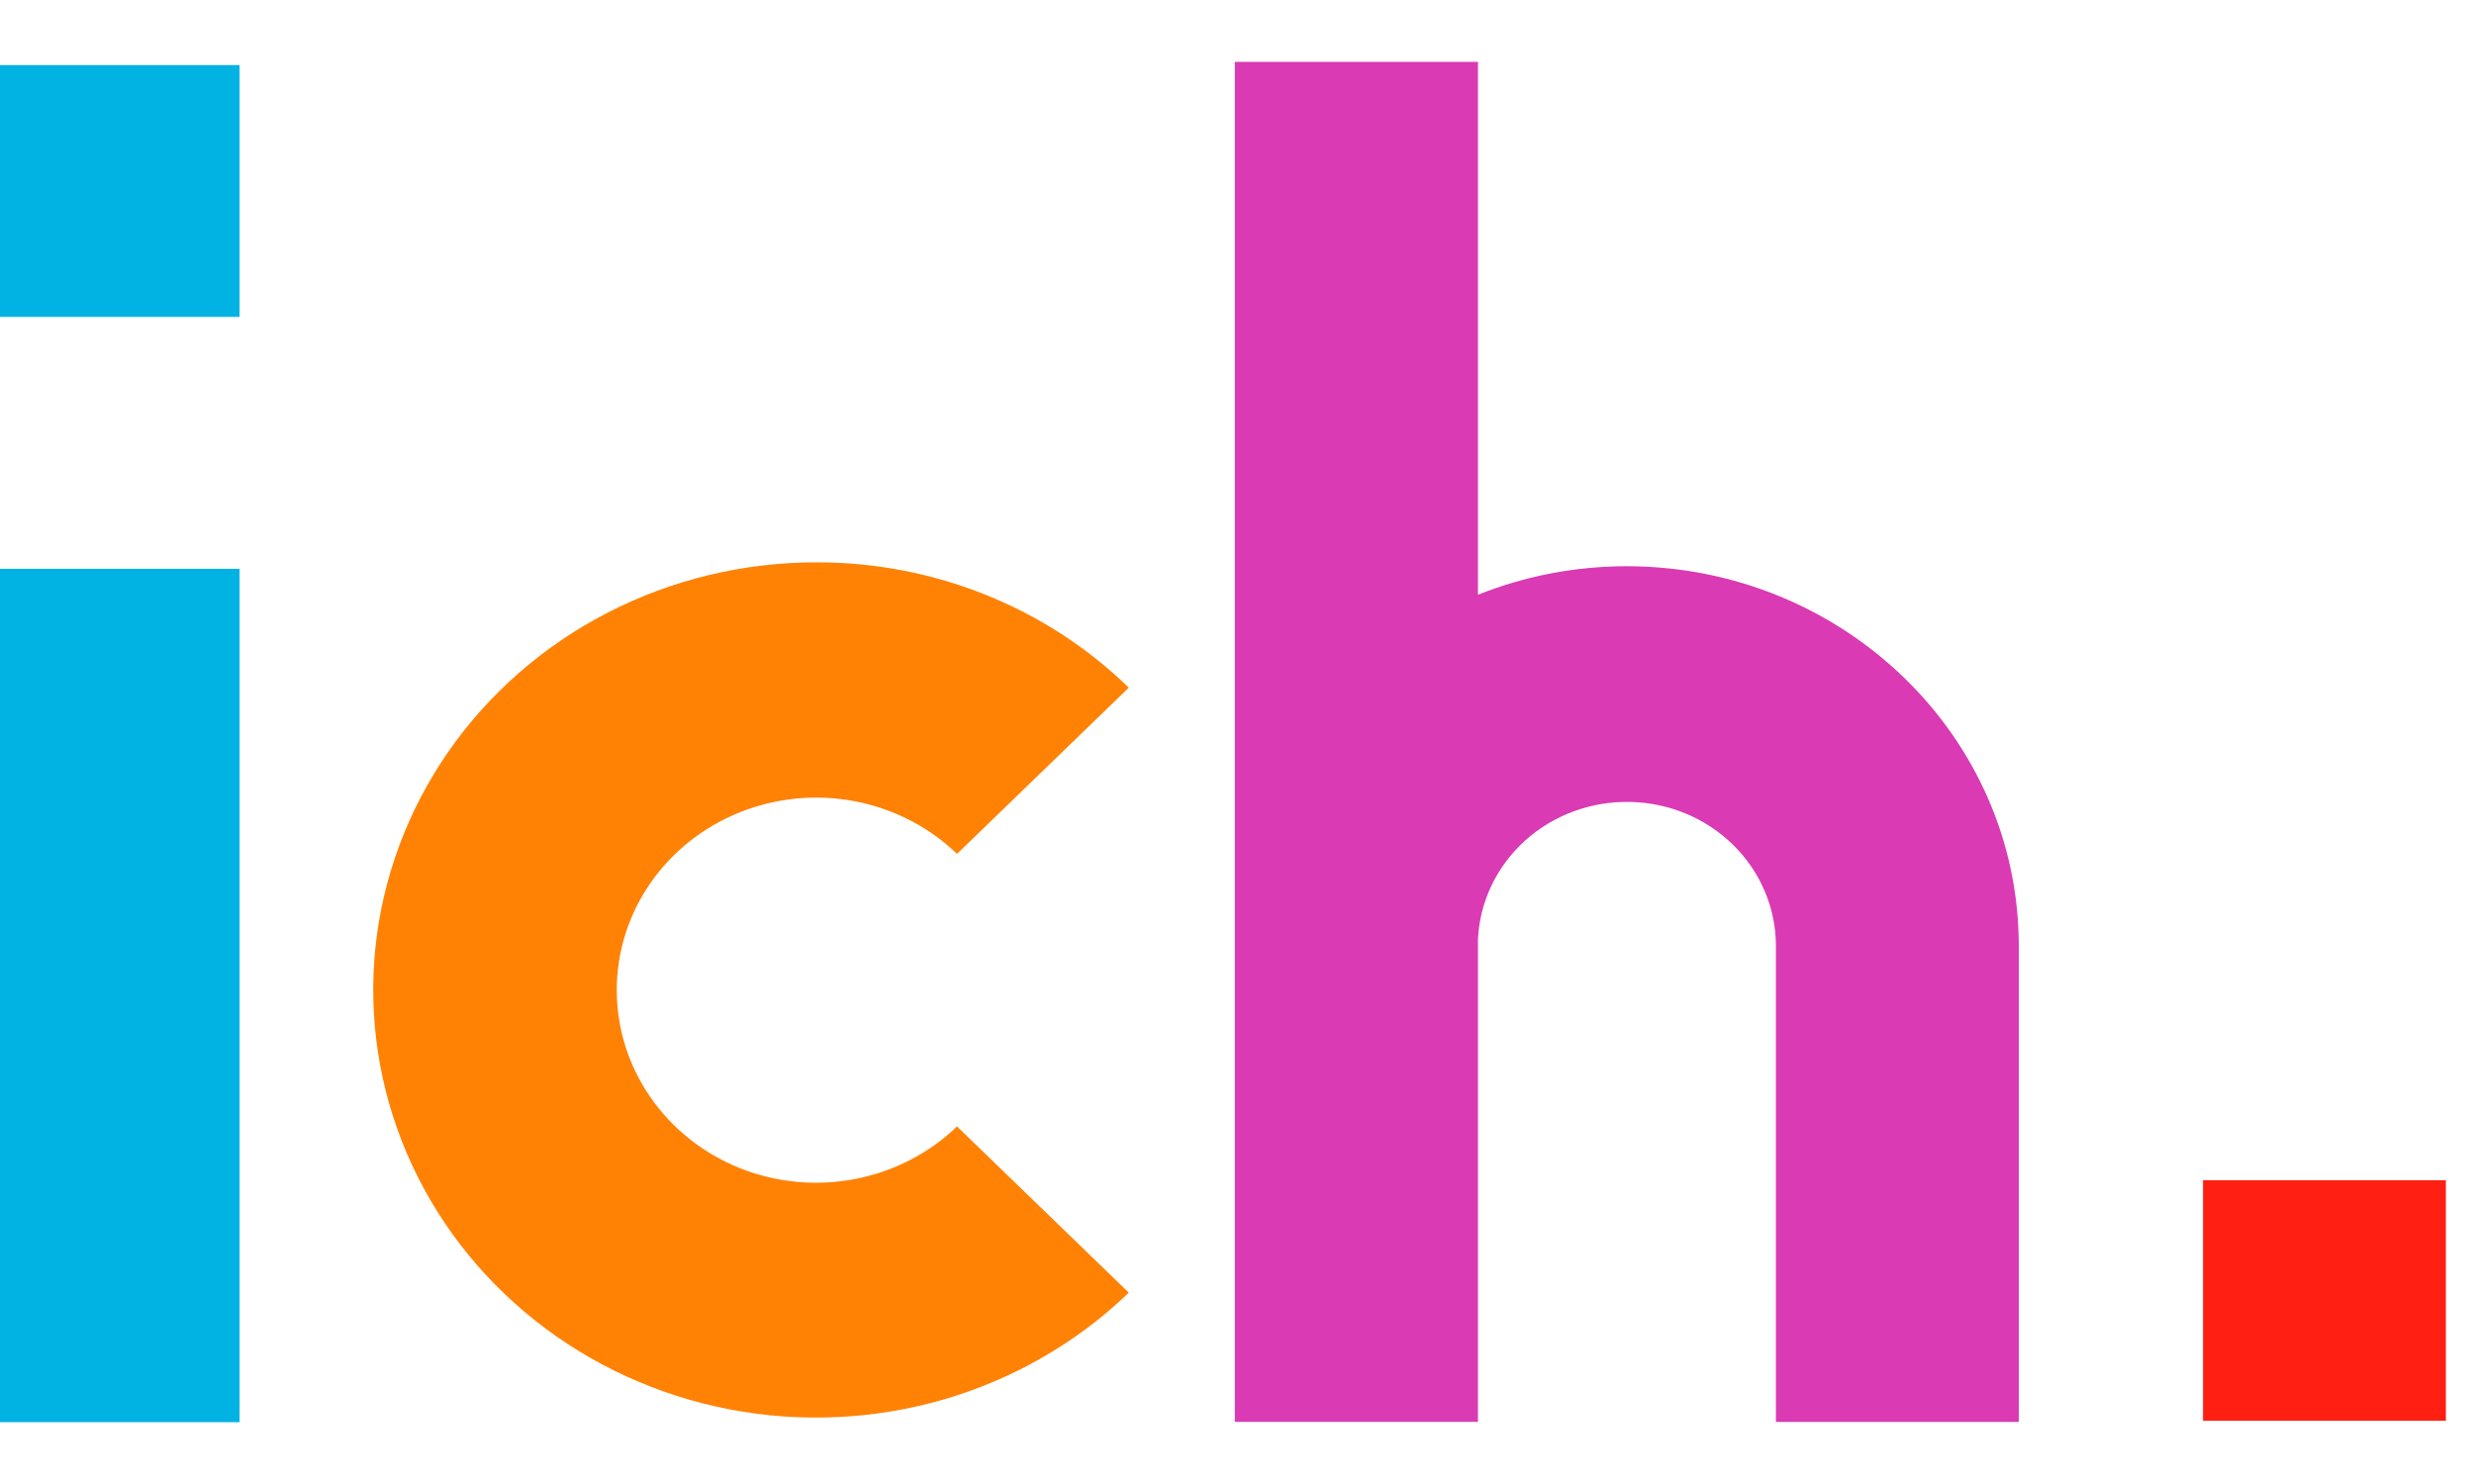 <svg width='30' height='18' viewBox='0 0 30 18' fill='none' xmlns='http://www.w3.org/2000/svg'>
    <g id='Frame' clip-path='url(#clip0_154_1348)'>
        <g id='Page-1'>
            <g id='LOGO/MASTER'>
                <path id='.' fill-rule='evenodd' clip-rule='evenodd'
                      d='M26.714 17.233H29.659V14.316H26.714V17.233Z' fill='#FF2013'/>
                <path id='h' fill-rule='evenodd' clip-rule='evenodd'
                      d='M17.922 0.75V7.214C18.494 6.985 19.108 6.868 19.727 6.868C22.351 6.871 24.477 8.93 24.48 11.47V17.247H21.535V11.47C21.534 11.014 21.349 10.576 21.018 10.25C20.688 9.924 20.238 9.736 19.766 9.727C19.294 9.717 18.836 9.886 18.491 10.198C18.147 10.51 17.942 10.94 17.922 11.396V17.246H14.974V0.75H17.922Z'
                      fill='#DA3AB3'/>
                <path id='c' fill-rule='evenodd' clip-rule='evenodd'
                      d='M9.898 6.821C9.016 6.821 8.146 7.03 7.367 7.432C6.588 7.833 5.924 8.414 5.433 9.123C4.942 9.832 4.64 10.647 4.552 11.495C4.465 12.344 4.596 13.2 4.933 13.989C5.27 14.777 5.803 15.472 6.485 16.014C7.167 16.556 7.977 16.927 8.843 17.094C9.708 17.261 10.604 17.219 11.449 16.973C12.294 16.726 13.063 16.282 13.688 15.679L11.605 13.663C11.267 13.989 10.836 14.211 10.367 14.301C9.898 14.391 9.412 14.345 8.97 14.168C8.529 13.991 8.151 13.691 7.886 13.307C7.62 12.923 7.479 12.472 7.479 12.01C7.479 11.548 7.62 11.097 7.886 10.713C8.151 10.329 8.529 10.03 8.97 9.853C9.412 9.676 9.898 9.629 10.367 9.719C10.836 9.809 11.267 10.031 11.605 10.357L13.688 8.341C13.192 7.858 12.601 7.474 11.951 7.214C11.3 6.953 10.603 6.819 9.898 6.821Z'
                      fill='#FF8205'/>
                <path id='i' fill-rule='evenodd' clip-rule='evenodd'
                      d='M2.905 6.899V17.25H0V6.899H2.905ZM2.905 0.79V3.844H0V0.79H2.905Z'
                      fill='#00B3E3'/>
            </g>
        </g>
    </g>
    <defs>
        <clipPath id='clip0_154_1348'>
            <rect width='29.659' height='16.5' fill='white' transform='translate(0 0.75)'/>
        </clipPath>
    </defs>
</svg>